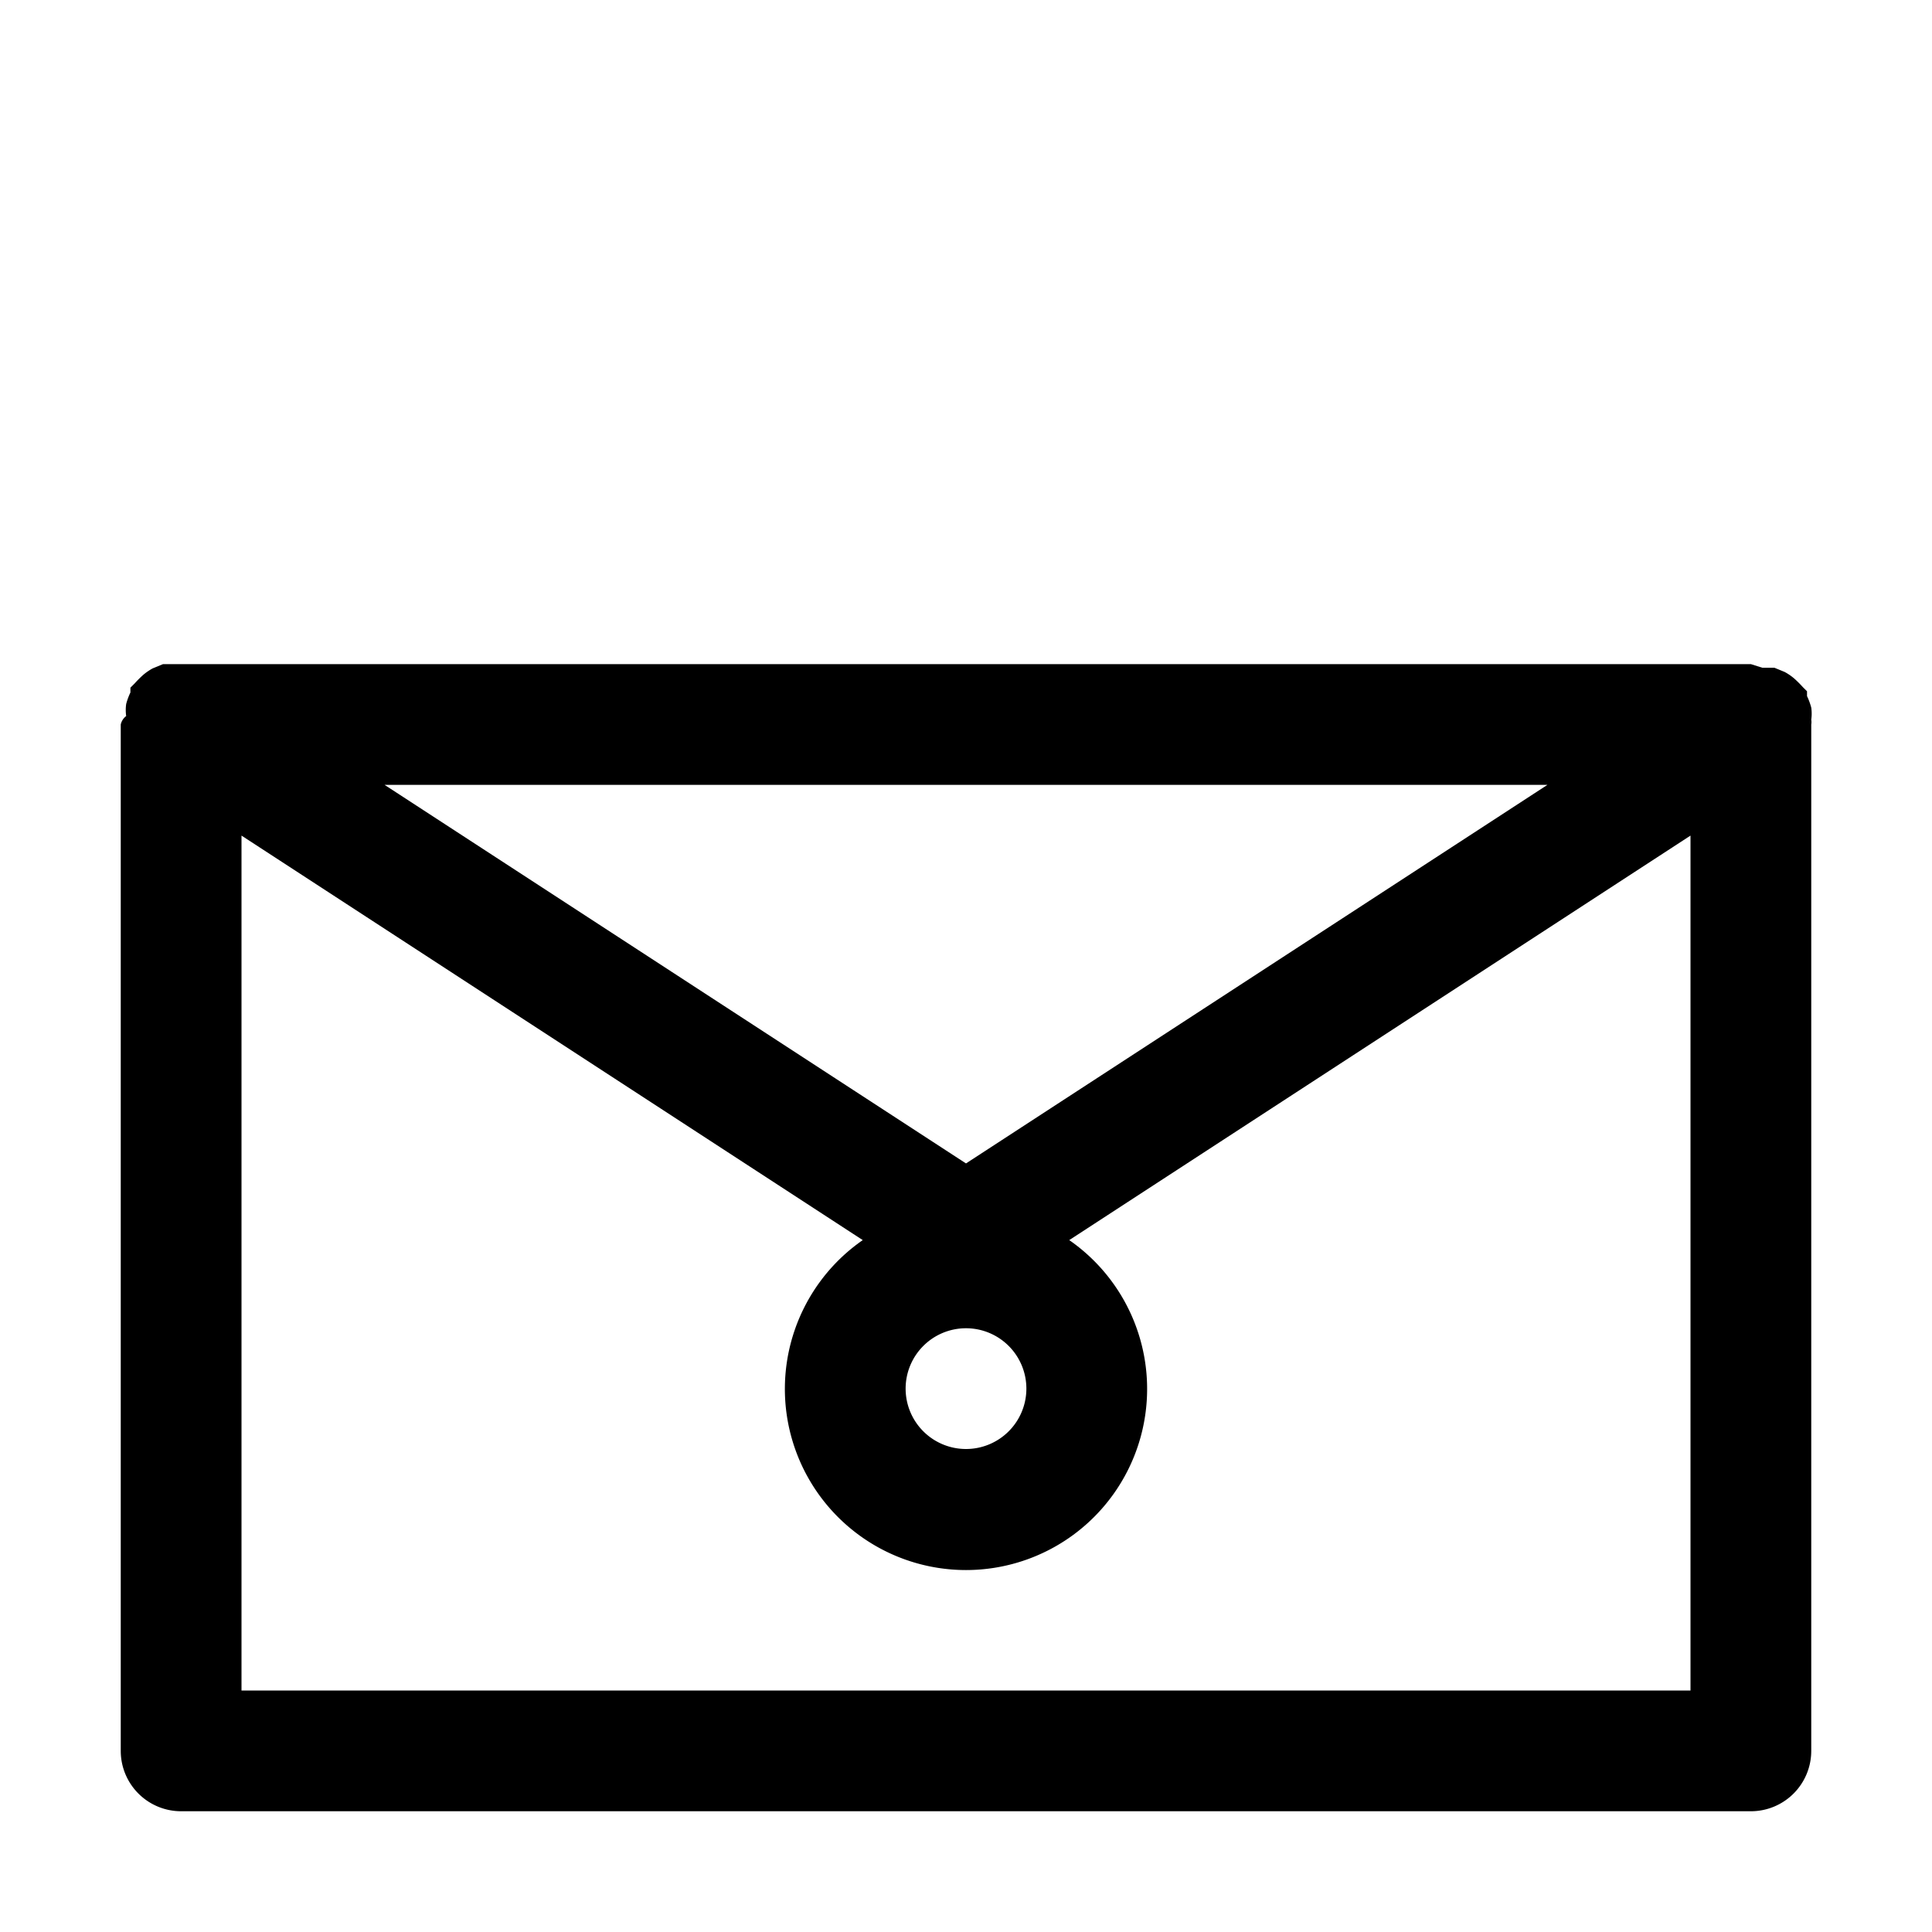 <?xml version="1.0" ?>
<!-- Uploaded to: SVG Repo, www.svgrepo.com, Generator: SVG Repo Mixer Tools -->
<svg fill="#000000" width="800px" height="800px" viewBox="0 0 32 32" xmlns="http://www.w3.org/2000/svg">
<title/>
<g data-name="Layer 5" id="Layer_5">
<path d="M30,11.92a.71.71,0,0,0,0-.2,1.07,1.07,0,0,0-.07-.19l0-.08-.07-.07a1.85,1.85,0,0,0-.14-.14.91.91,0,0,0-.16-.11l-.17-.07-.2,0L29,11H3l-.1,0-.2,0-.17.07a.91.91,0,0,0-.16.11,1.85,1.85,0,0,0-.14.14l-.07.07,0,.08a1.07,1.07,0,0,0-.07.19.71.71,0,0,0,0,.2A.24.24,0,0,0,2,12V29a1,1,0,0,0,1,1H29a1,1,0,0,0,1-1V12A.24.24,0,0,0,30,11.92ZM16,22a1,1,0,1,1-1,1A1,1,0,0,1,16,22ZM6.37,13H25.63L16,19.27ZM4,28V13.84l10.29,6.7a3,3,0,1,0,3.42,0L28,13.84V28Z"/>
</g>
</svg>